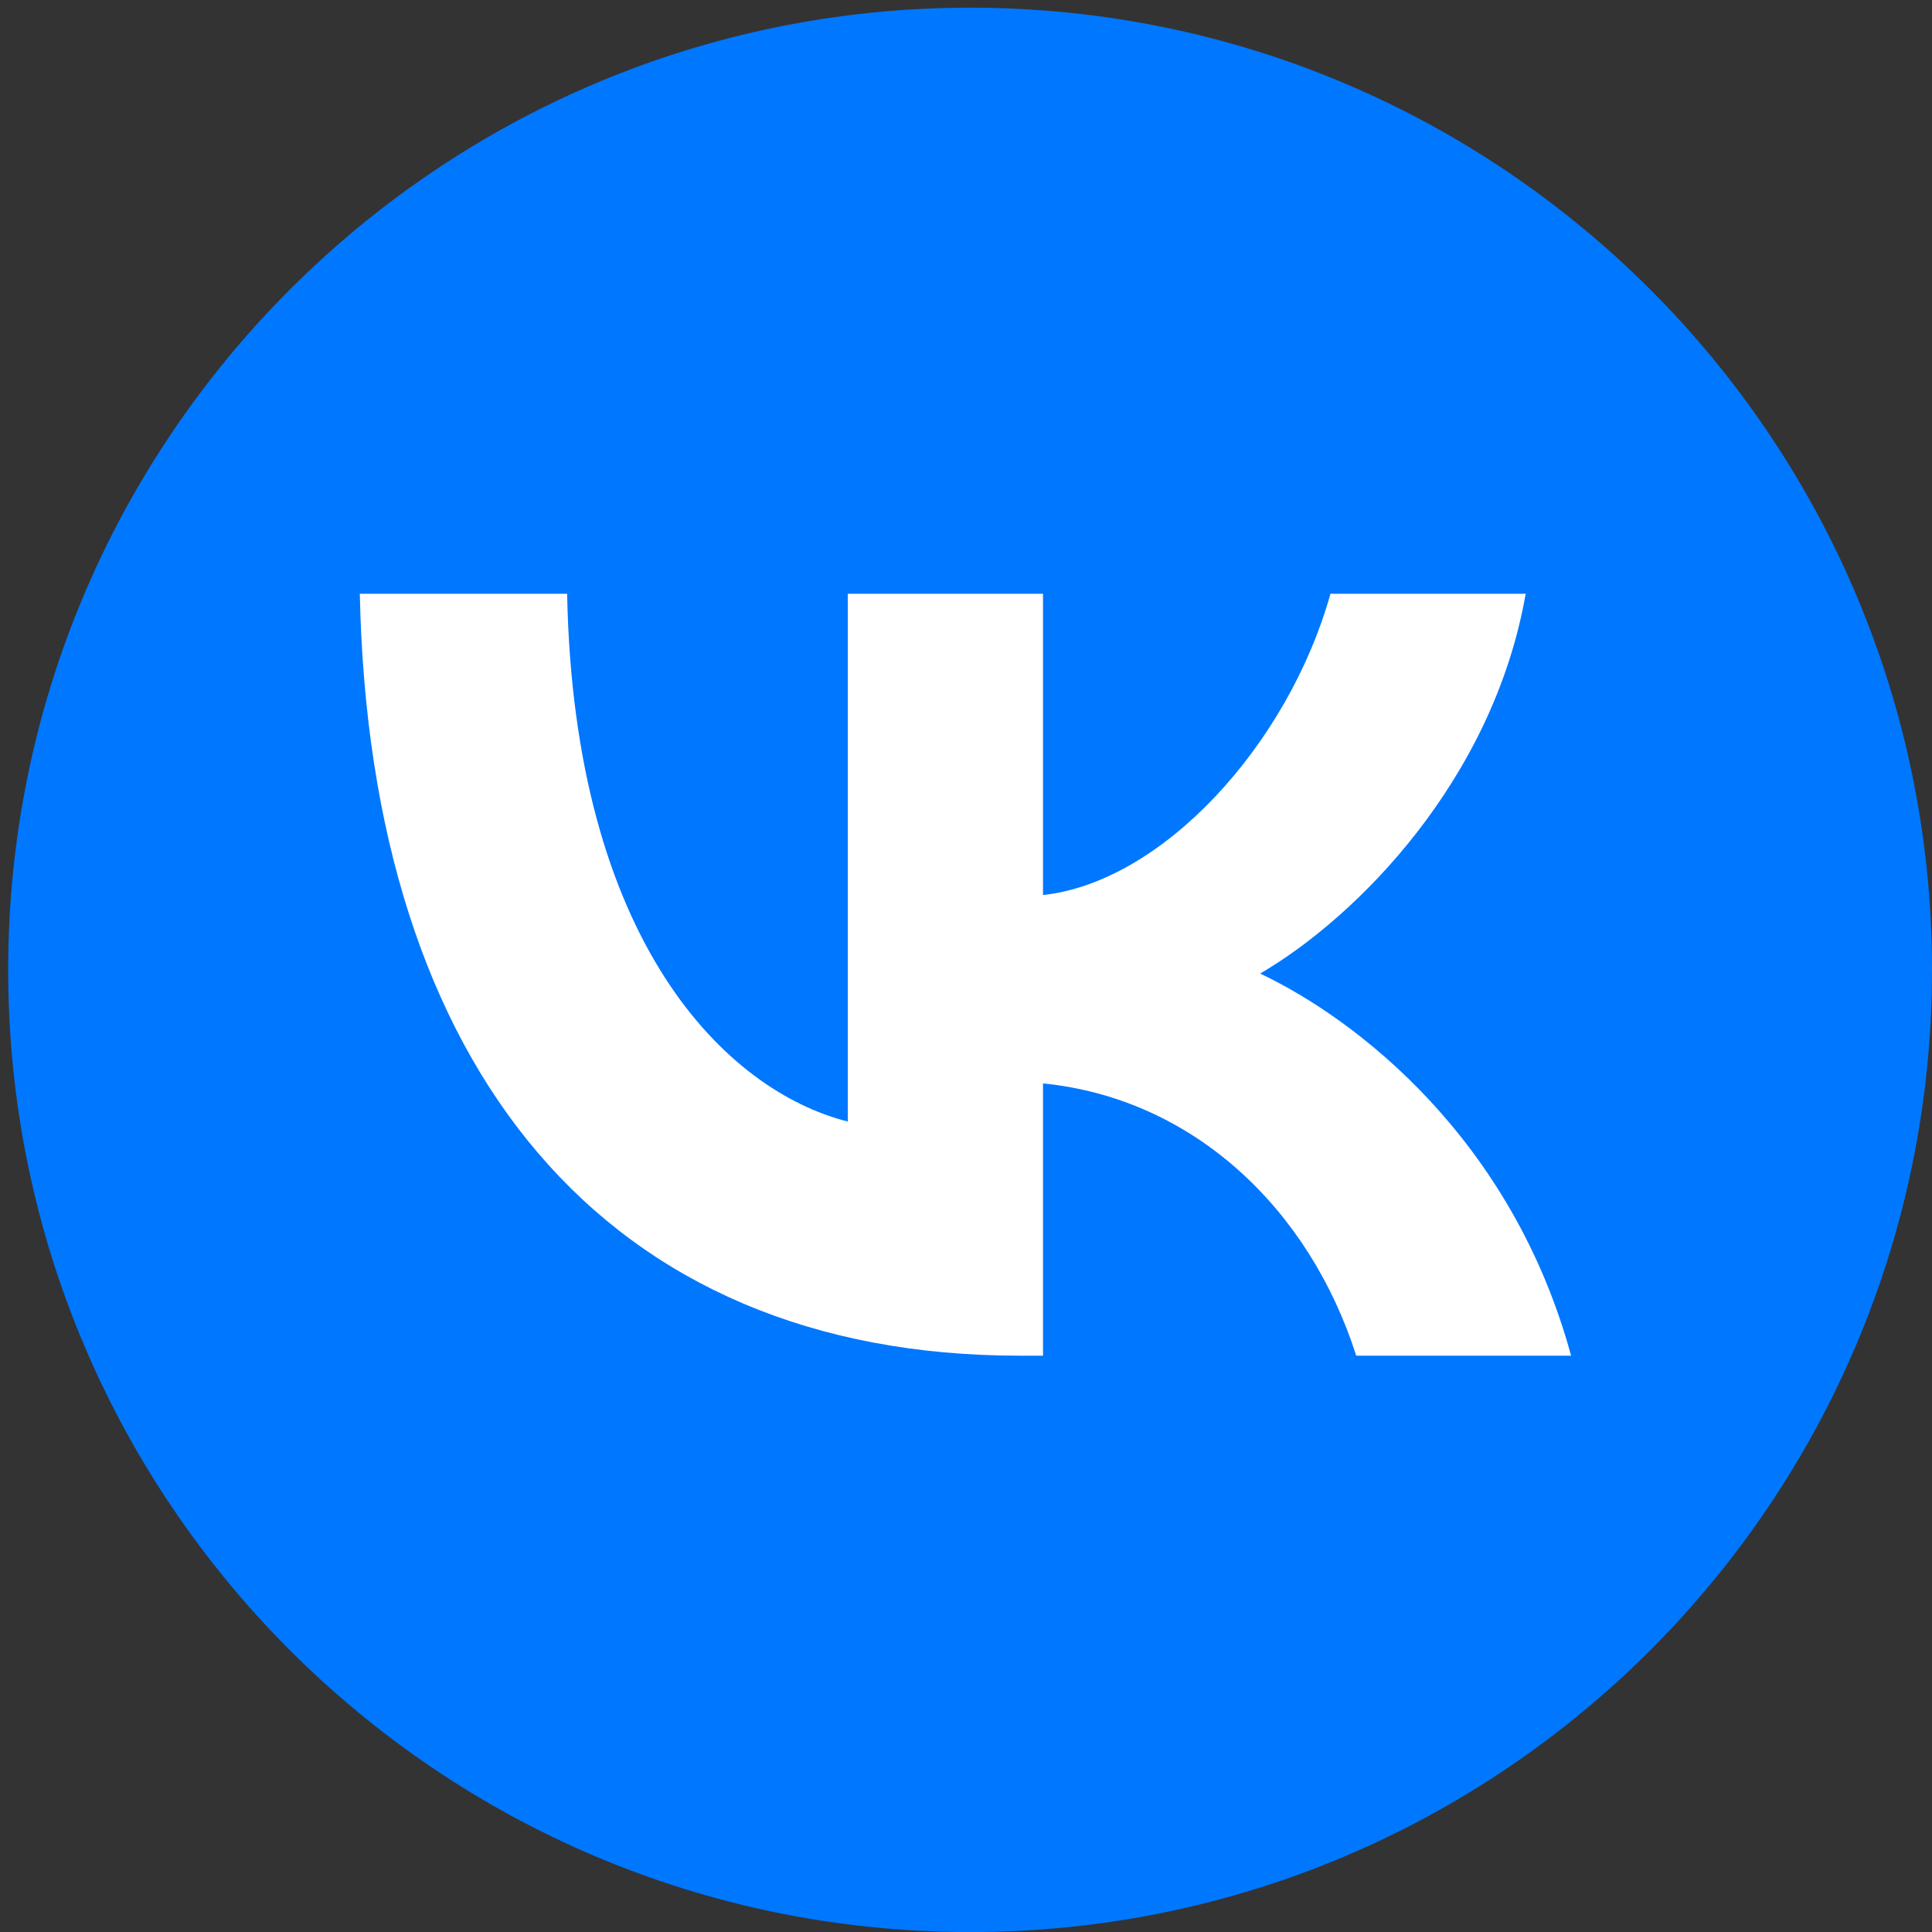<?xml version="1.0" encoding="UTF-8"?> <svg xmlns="http://www.w3.org/2000/svg" width="83" height="83" viewBox="0 0 83 83" fill="none"><rect x="0" y="0" width="83" height="83" fill="#333333" stroke="none"/><path d="M83 41.666C83 18.837 64.499 0.33 41.676 0.33C18.853 0.33 0.351 18.837 0.351 41.666C0.351 64.496 18.853 83.003 41.676 83.003C64.499 83.003 83 64.496 83 41.666Z" fill="#0077FF"></path><path d="M43.8 58.241C26.021 58.241 15.881 45.954 15.458 25.508H24.364C24.657 40.515 31.222 46.871 36.422 48.182V25.508H44.808V38.451C49.943 37.894 55.338 31.996 57.158 25.508H65.544C64.146 33.503 58.296 39.401 54.136 41.825C58.296 43.791 64.959 48.935 67.495 58.241H58.264C56.281 52.015 51.341 47.199 44.808 46.544V58.241H43.8Z" fill="white"></path></svg> 